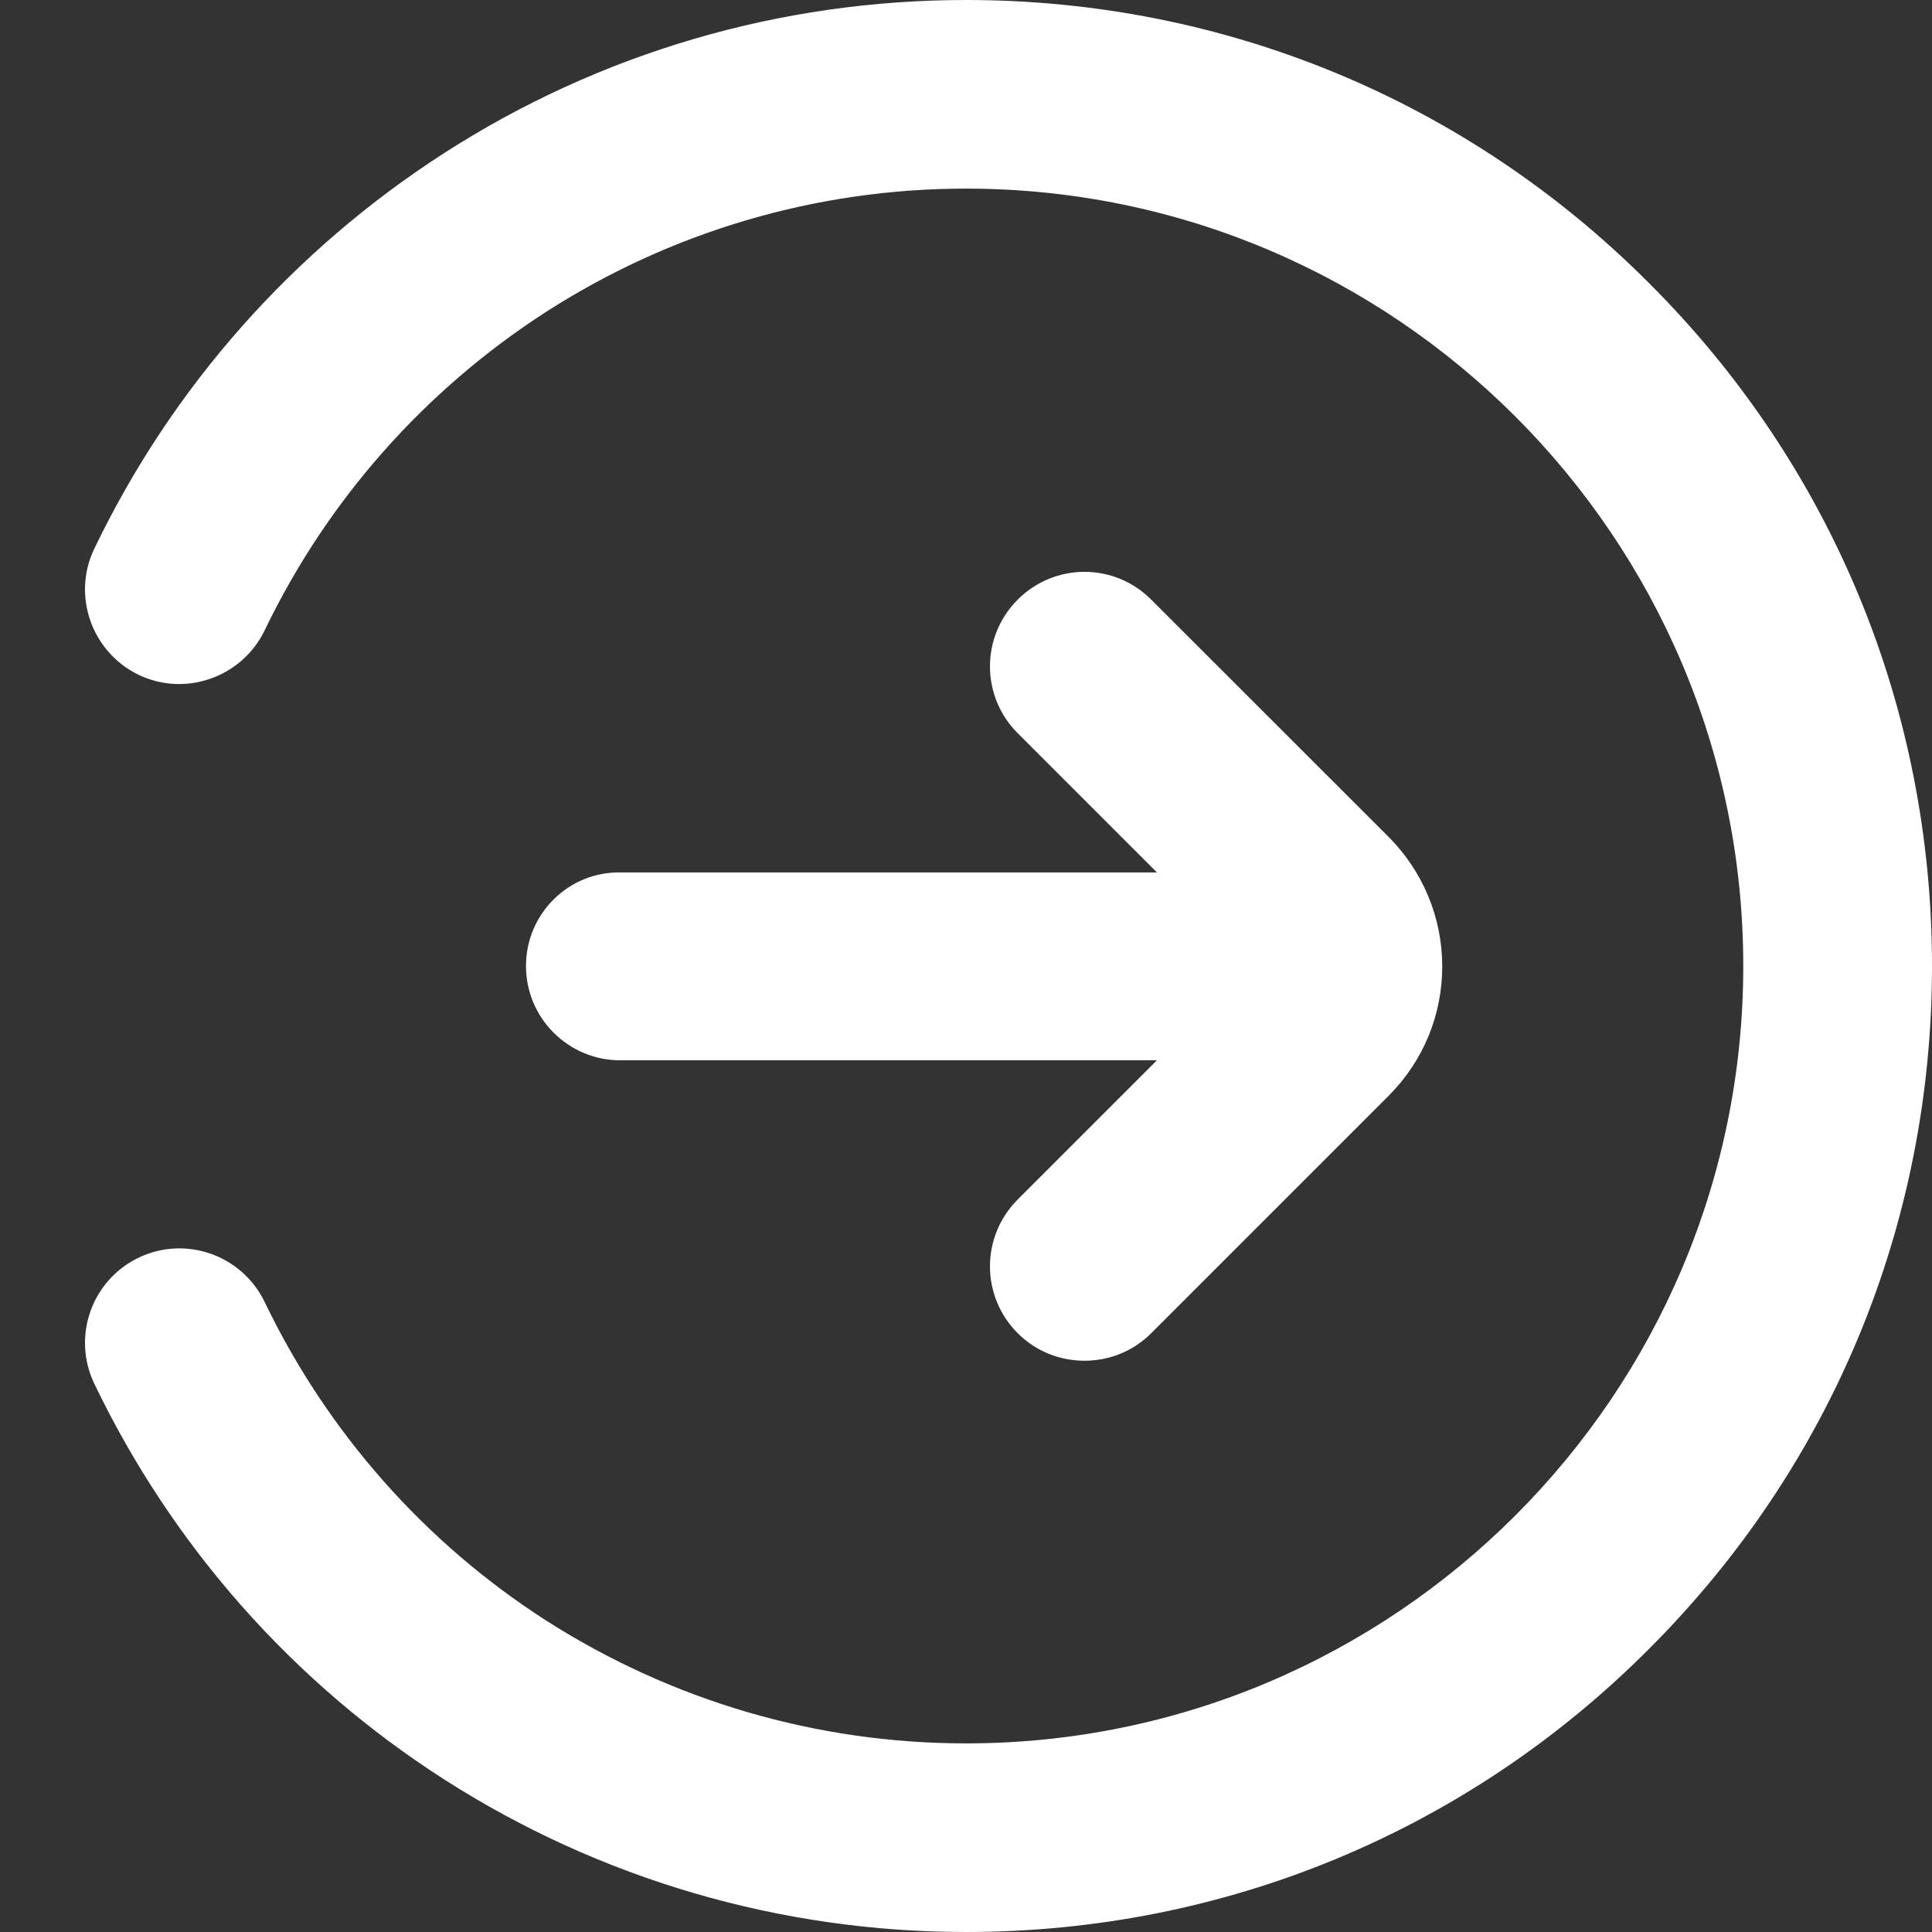 <svg width="16" height="16" viewBox="0 0 16 16" fill="none" xmlns="http://www.w3.org/2000/svg">
<rect x="0" y="0" width="16" height="16" fill="#333333" stroke="none"/>
<path d="M13.656 2.344C12.147 0.831 10.137 0 8 0C6.462 0 4.969 0.438 3.681 1.266C2.428 2.072 1.425 3.203 0.781 4.544C0.594 4.931 0.759 5.4 1.147 5.588C1.534 5.775 2.003 5.609 2.191 5.222C2.709 4.144 3.516 3.231 4.525 2.581C5.562 1.916 6.762 1.562 8 1.562C11.55 1.562 14.437 4.45 14.437 8C14.437 11.55 11.55 14.438 8 14.438C6.762 14.438 5.562 14.084 4.525 13.422C3.516 12.775 2.709 11.859 2.191 10.781C2.003 10.394 1.537 10.228 1.147 10.416C0.759 10.603 0.594 11.069 0.781 11.459C1.425 12.8 2.425 13.934 3.681 14.738C4.969 15.562 6.462 16 8 16C10.137 16 12.147 15.169 13.656 13.656C15.169 12.144 16 10.137 16 8C16 5.862 15.169 3.853 13.656 2.344Z" fill="white"/>
<path d="M4.356 8C4.356 8.431 4.706 8.781 5.137 8.781H9.581L8.428 9.934C8.122 10.241 8.122 10.734 8.428 11.041C8.581 11.194 8.781 11.269 8.981 11.269C9.181 11.269 9.381 11.194 9.534 11.041L11.5 9.075C11.787 8.787 11.944 8.406 11.944 8.003C11.944 7.6 11.784 7.216 11.5 6.931L9.534 4.966C9.228 4.659 8.734 4.659 8.428 4.966C8.122 5.272 8.122 5.766 8.428 6.072L9.581 7.225H5.137C4.706 7.219 4.356 7.569 4.356 8Z" fill="white"/>
</svg>
